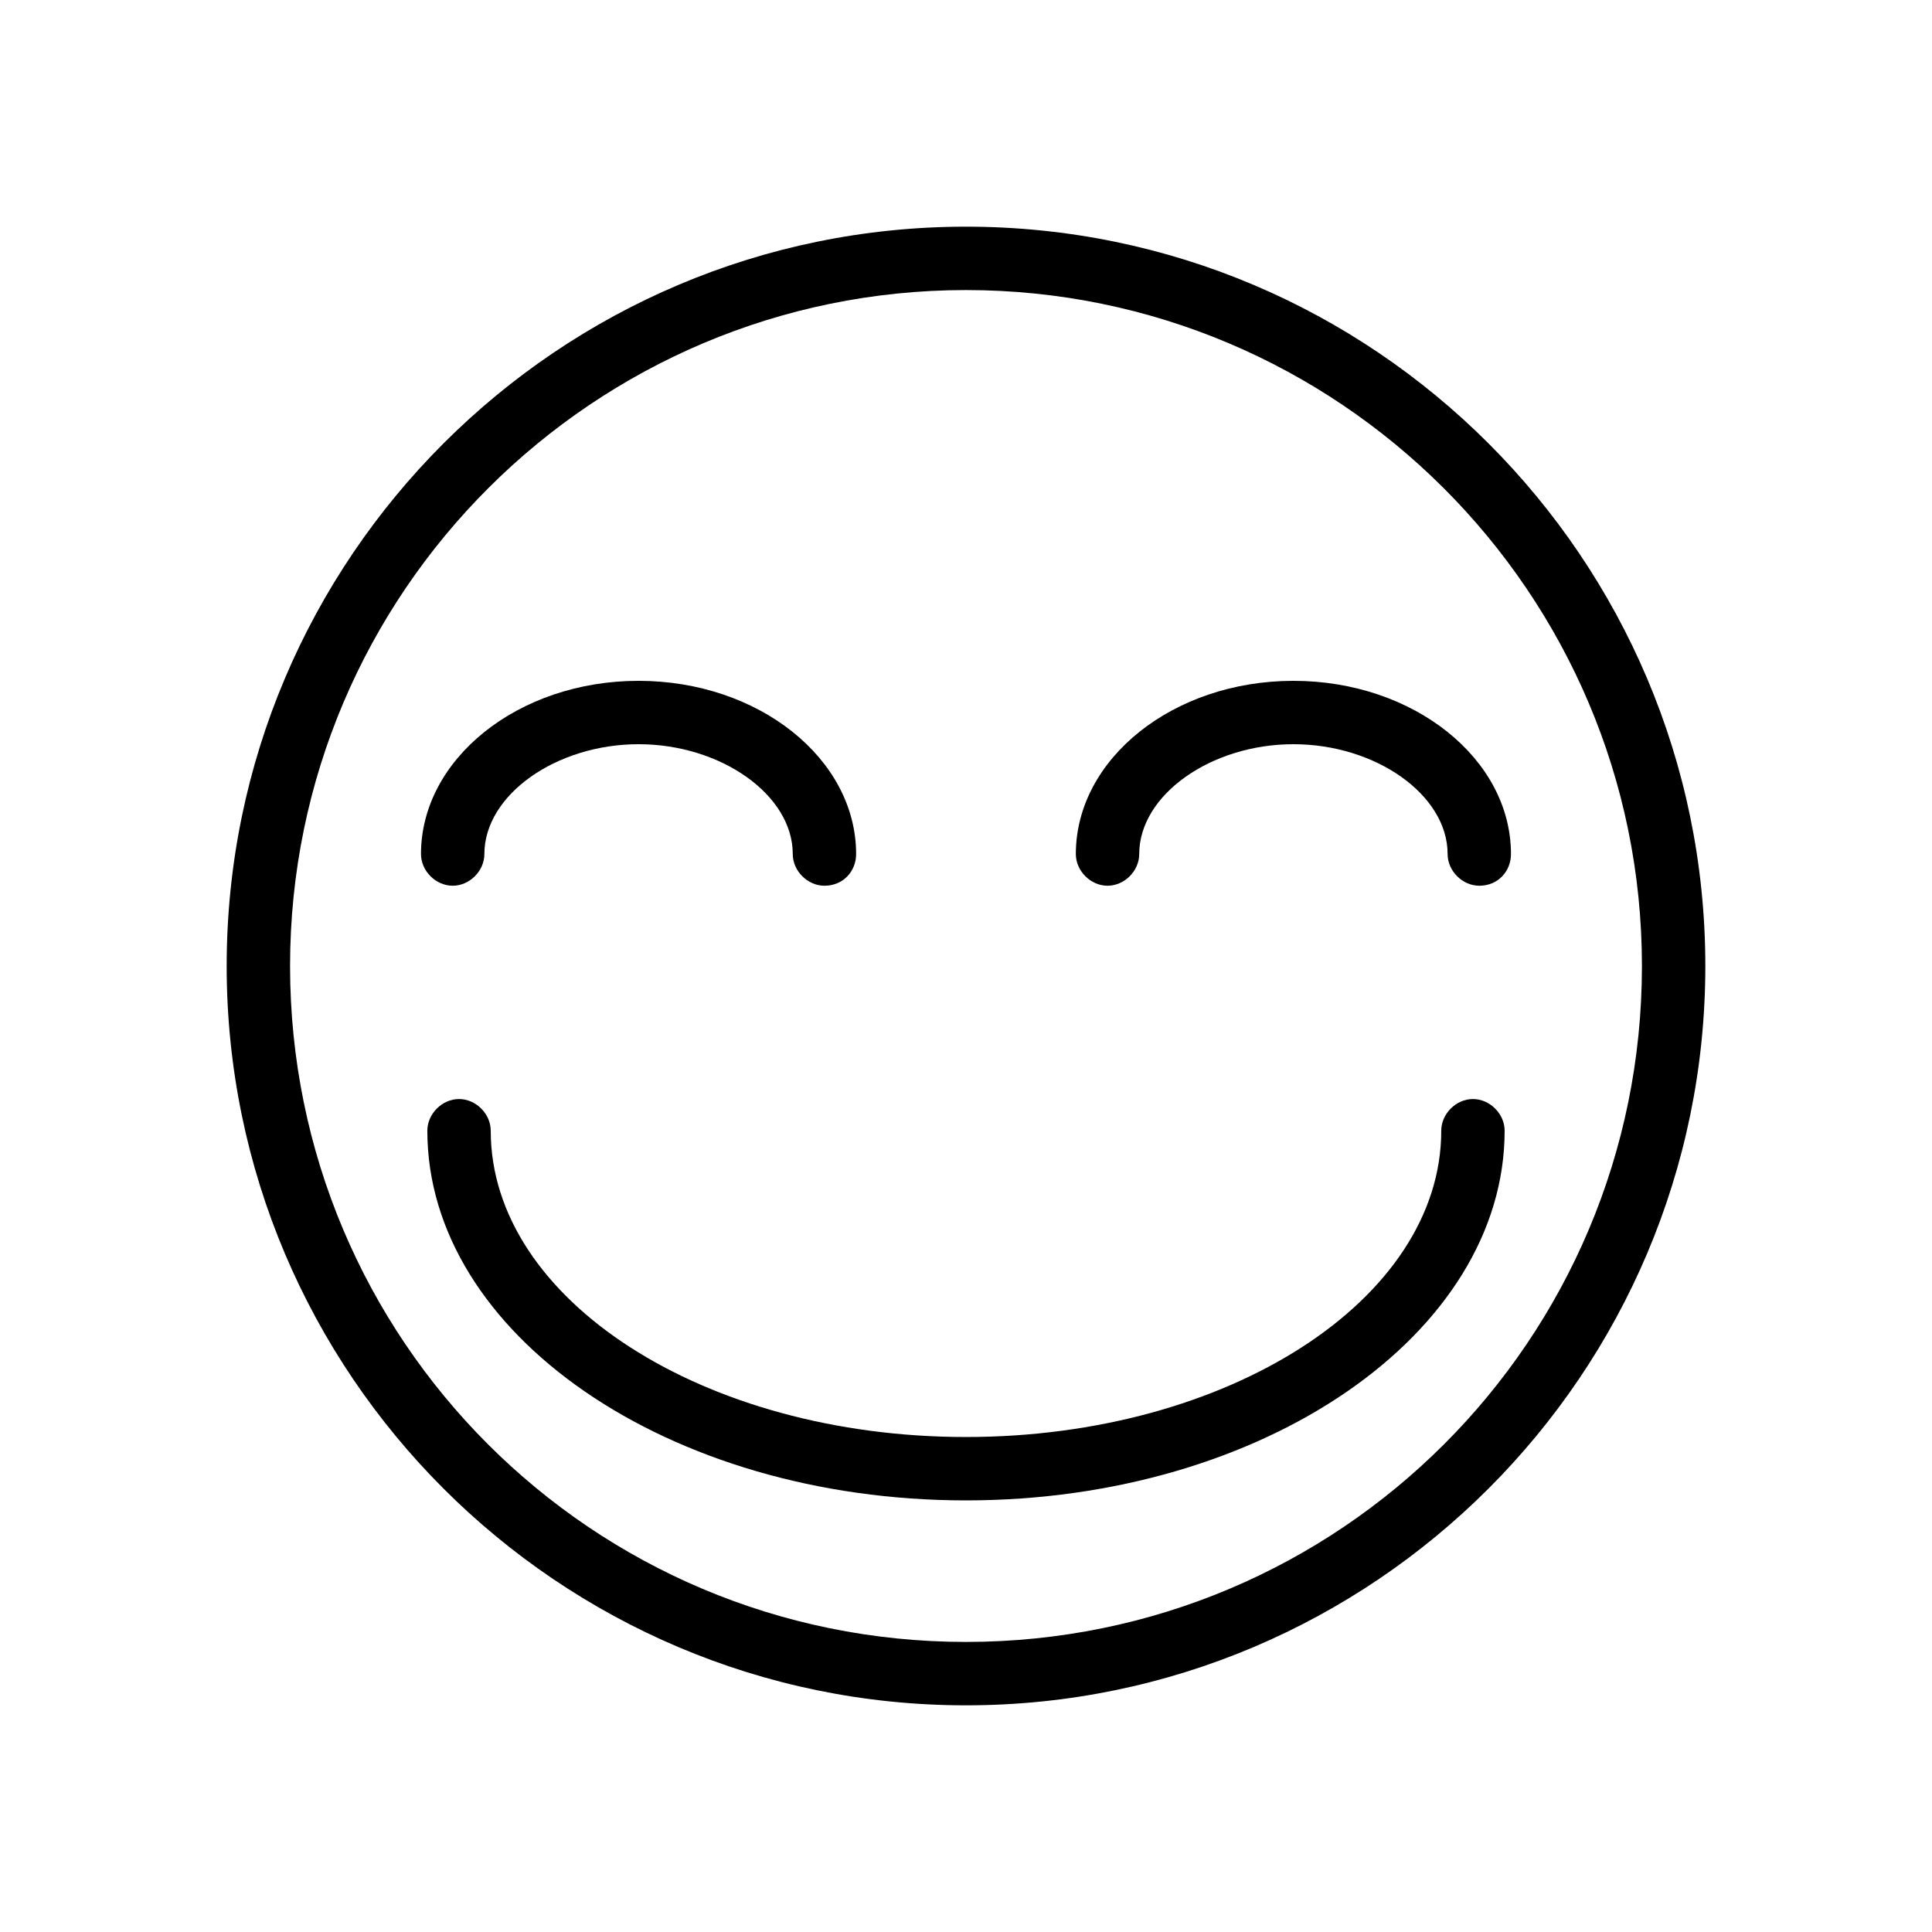 <?xml version="1.0" encoding="UTF-8"?>
<!-- Uploaded to: SVG Repo, www.svgrepo.com, Generator: SVG Repo Mixer Tools -->
<svg fill="#000000" width="800px" height="800px" version="1.1" viewBox="144 144 512 512" xmlns="http://www.w3.org/2000/svg">
 <g>
  <path d="m400 595.93c-108.04 0-195.93-87.887-195.93-195.93s87.887-195.93 195.93-195.93 195.93 87.887 195.93 195.93-87.887 195.93-195.93 195.93zm0-375.06c-98.523 0-179.13 80.051-179.13 179.13s80.051 179.13 179.13 179.13 179.13-80.051 179.13-179.13c-0.004-99.086-80.613-179.13-179.13-179.13z"/>
  <path d="m400 541.62c-78.93 0-142.75-44.223-142.75-97.965 0-4.477 3.918-8.398 8.398-8.398 4.477 0 8.398 3.918 8.398 8.398 0 44.781 56.539 81.168 125.95 81.168 69.414 0 125.95-36.387 125.95-81.168 0-4.477 3.918-8.398 8.398-8.398 4.477 0 8.398 3.918 8.398 8.398-0.008 53.742-63.824 97.965-142.75 97.965z"/>
  <path d="m362.49 378.73c-4.477 0-8.398-3.918-8.398-8.398 0-15.676-19.031-29.109-40.863-29.109s-40.863 13.434-40.863 29.109c0 4.477-3.918 8.398-8.398 8.398-4.477 0-8.398-3.918-8.398-8.398 0-25.191 25.75-45.902 57.656-45.902s57.656 20.711 57.656 45.902c0.008 4.481-3.352 8.398-8.391 8.398z"/>
  <path d="m536.03 378.73c-4.477 0-8.398-3.918-8.398-8.398 0-15.676-19.031-29.109-40.863-29.109s-40.863 13.434-40.863 29.109c0 4.477-3.918 8.398-8.398 8.398-4.477 0-8.398-3.918-8.398-8.398 0-25.191 25.75-45.902 57.656-45.902s57.656 20.711 57.656 45.902c0.008 4.481-3.352 8.398-8.391 8.398z"/>
 </g>
</svg>